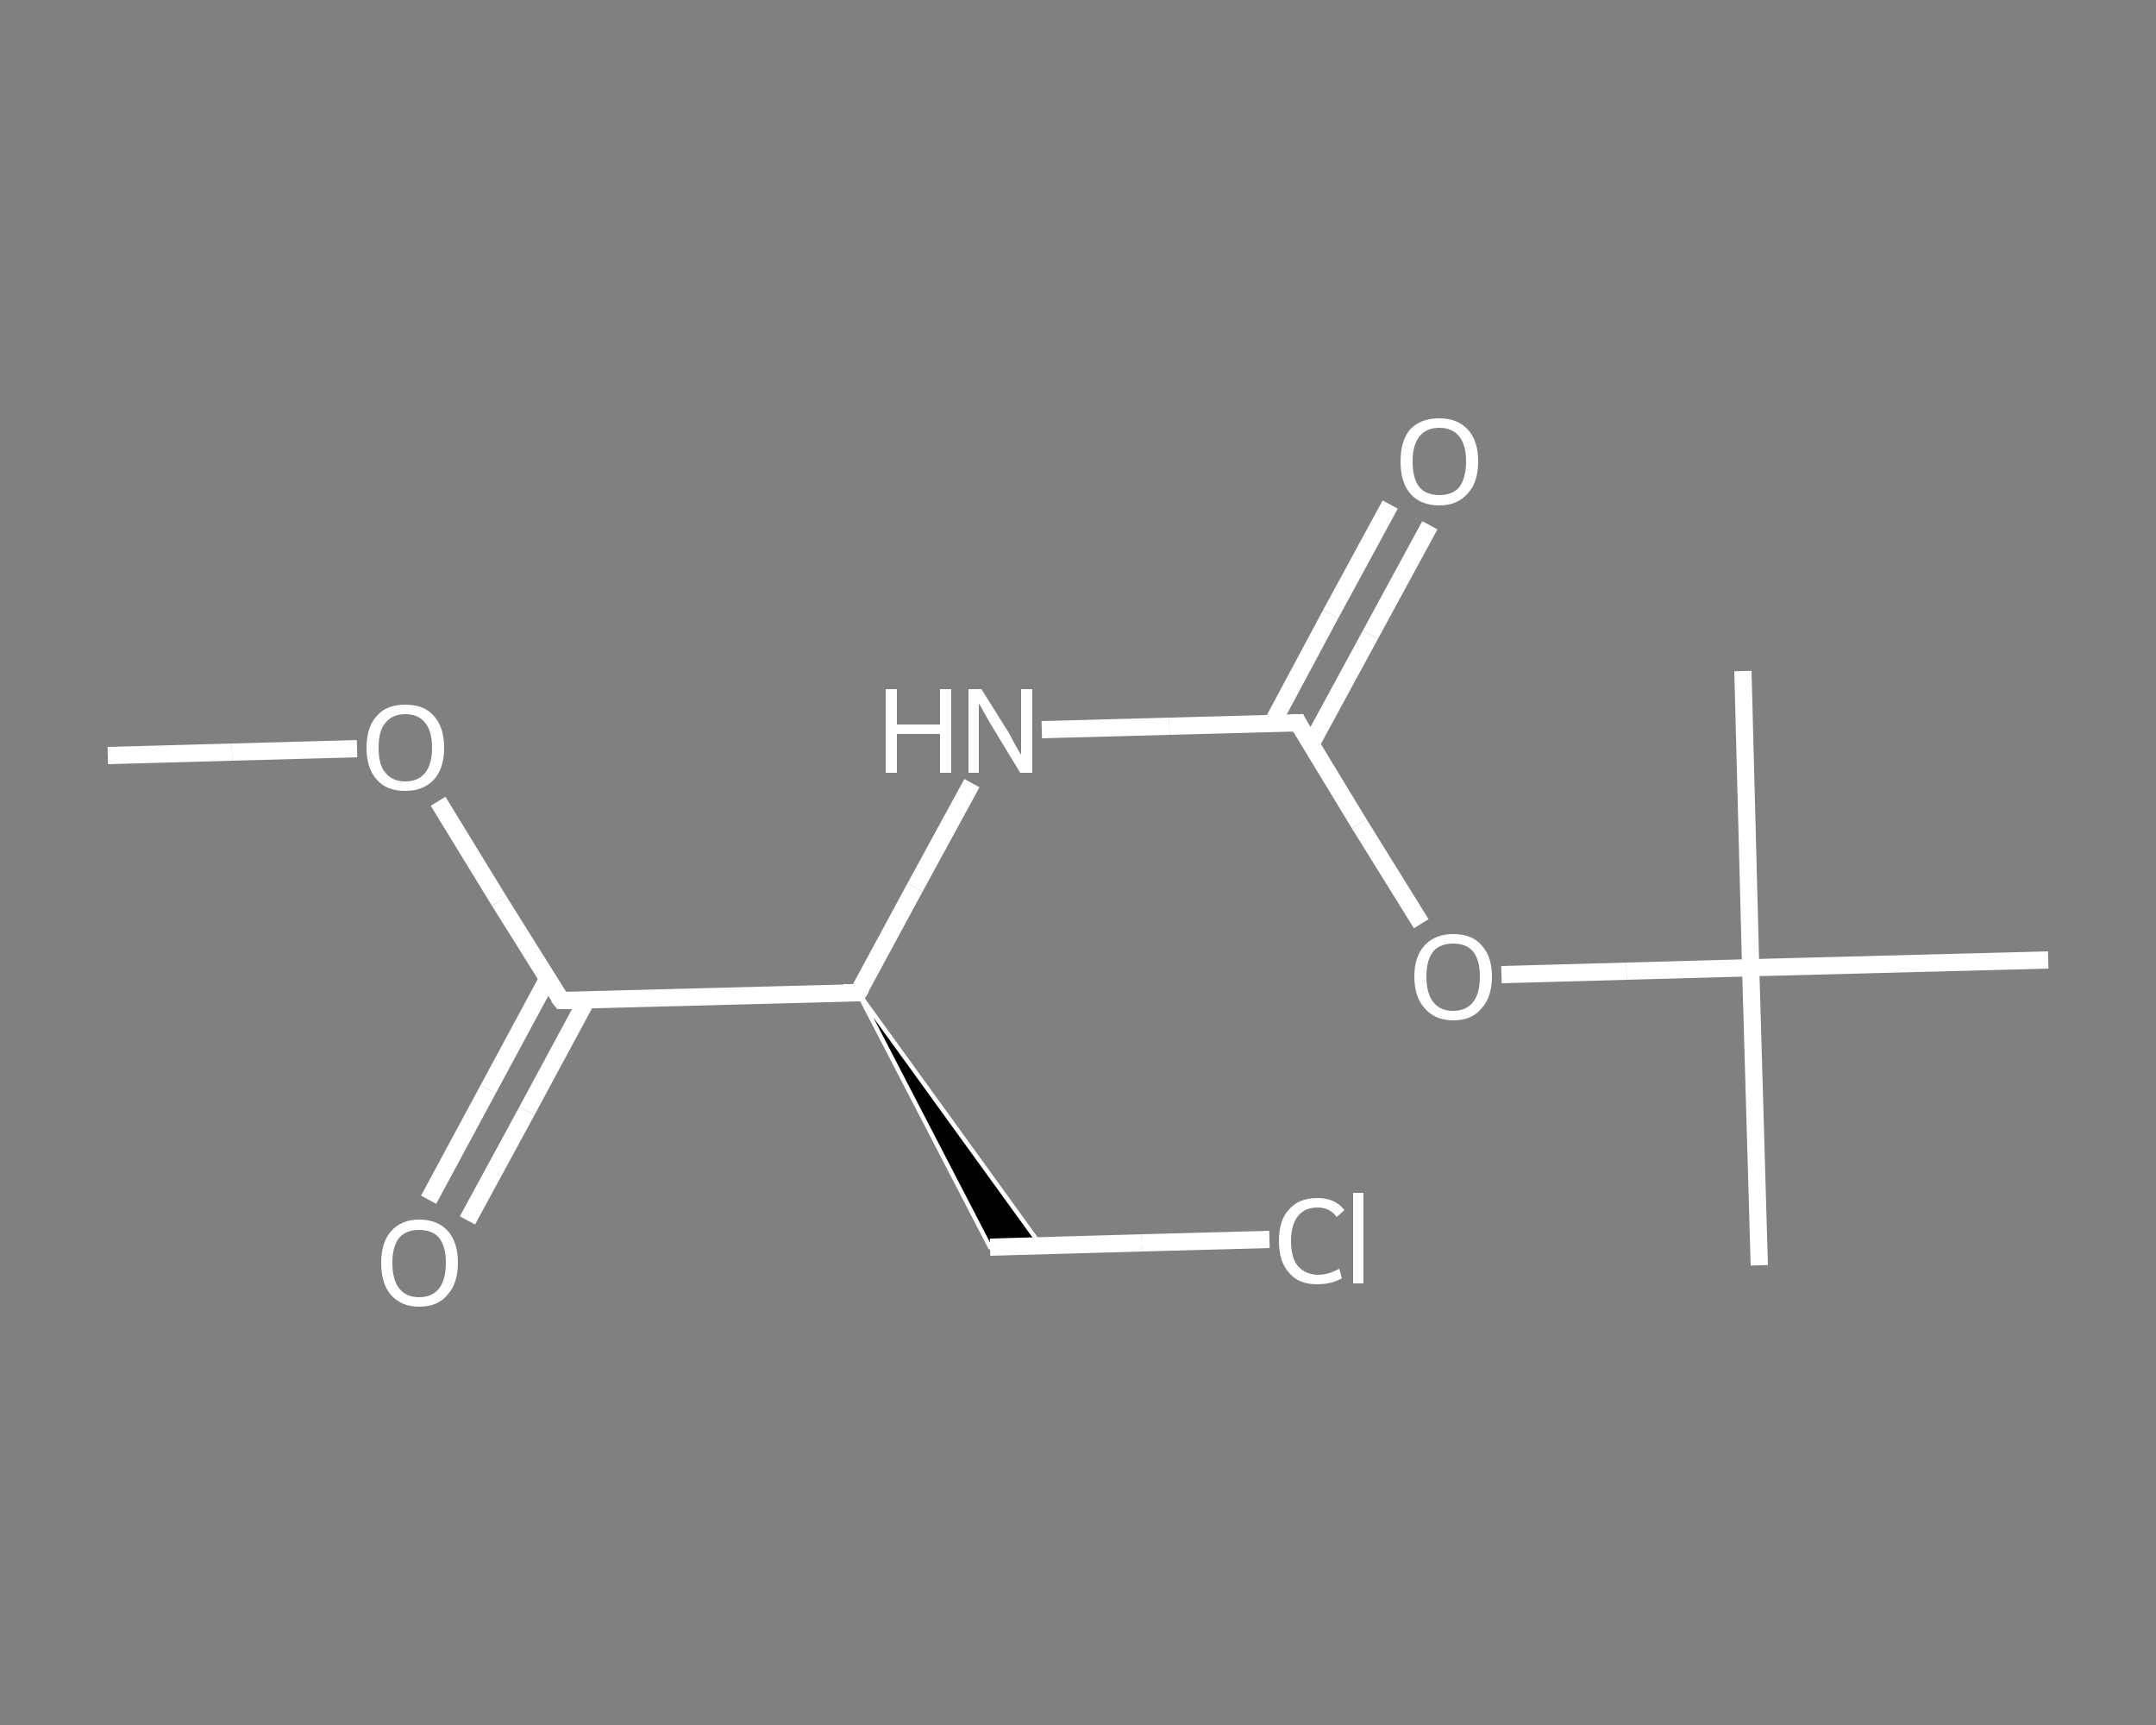 <?xml version='1.0' encoding='iso-8859-1'?>
<svg version='1.1' baseProfile='full'
              xmlns='http://www.w3.org/2000/svg'
                      xmlns:rdkit='http://www.rdkit.org/xml'
                      xmlns:xlink='http://www.w3.org/1999/xlink'
                  xml:space='preserve'
width='250px' height='200px' viewBox='0 0 250 200'>
<rect x="0" y="0" width="250" height="200" fill="#808080" stroke="none"/>
<!-- END OF HEADER -->
<rect style='opacity:1.0;fill:transparent;stroke:none' width='250.0' height='200.0' x='0.0' y='0.0'> </rect>
<path class='bond-0 atom-0 atom-1' d='M 12.5,87.6 L 26.9,87.2' style='fill:none;fill-rule:evenodd;stroke:#FFFFFF;stroke-width:2.0px;stroke-linecap:butt;stroke-linejoin:miter;stroke-opacity:1' />
<path class='bond-0 atom-0 atom-1' d='M 26.9,87.2 L 41.4,86.8' style='fill:none;fill-rule:evenodd;stroke:#FFFFFF;stroke-width:2.0px;stroke-linecap:butt;stroke-linejoin:miter;stroke-opacity:1' />
<path class='bond-1 atom-1 atom-2' d='M 50.8,92.9 L 57.9,104.5' style='fill:none;fill-rule:evenodd;stroke:#FFFFFF;stroke-width:2.0px;stroke-linecap:butt;stroke-linejoin:miter;stroke-opacity:1' />
<path class='bond-1 atom-1 atom-2' d='M 57.9,104.5 L 65.1,116.0' style='fill:none;fill-rule:evenodd;stroke:#FFFFFF;stroke-width:2.0px;stroke-linecap:butt;stroke-linejoin:miter;stroke-opacity:1' />
<path class='bond-2 atom-2 atom-3' d='M 63.5,113.5 L 56.6,126.3' style='fill:none;fill-rule:evenodd;stroke:#FFFFFF;stroke-width:2.0px;stroke-linecap:butt;stroke-linejoin:miter;stroke-opacity:1' />
<path class='bond-2 atom-2 atom-3' d='M 56.6,126.3 L 49.7,139.1' style='fill:none;fill-rule:evenodd;stroke:#FFFFFF;stroke-width:2.0px;stroke-linecap:butt;stroke-linejoin:miter;stroke-opacity:1' />
<path class='bond-2 atom-2 atom-3' d='M 68.0,116.0 L 61.1,128.8' style='fill:none;fill-rule:evenodd;stroke:#FFFFFF;stroke-width:2.0px;stroke-linecap:butt;stroke-linejoin:miter;stroke-opacity:1' />
<path class='bond-2 atom-2 atom-3' d='M 61.1,128.8 L 54.2,141.5' style='fill:none;fill-rule:evenodd;stroke:#FFFFFF;stroke-width:2.0px;stroke-linecap:butt;stroke-linejoin:miter;stroke-opacity:1' />
<path class='bond-3 atom-2 atom-4' d='M 65.1,116.0 L 99.5,115.1' style='fill:none;fill-rule:evenodd;stroke:#FFFFFF;stroke-width:2.0px;stroke-linecap:butt;stroke-linejoin:miter;stroke-opacity:1' />
<path class='bond-4 atom-4 atom-5' d='M 99.5,115.1 L 120.7,144.4 L 114.8,144.6 Z' style='fill:#000000;fill-rule:evenodd;fill-opacity:1;stroke:#FFFFFF;stroke-width:0.5px;stroke-linecap:butt;stroke-linejoin:miter;stroke-opacity:1;' />
<path class='bond-5 atom-5 atom-6' d='M 114.8,144.6 L 132.4,144.1' style='fill:none;fill-rule:evenodd;stroke:#FFFFFF;stroke-width:2.0px;stroke-linecap:butt;stroke-linejoin:miter;stroke-opacity:1' />
<path class='bond-5 atom-5 atom-6' d='M 132.4,144.1 L 147.2,143.7' style='fill:none;fill-rule:evenodd;stroke:#FFFFFF;stroke-width:2.0px;stroke-linecap:butt;stroke-linejoin:miter;stroke-opacity:1' />
<path class='bond-6 atom-4 atom-7' d='M 99.5,115.1 L 106.1,102.9' style='fill:none;fill-rule:evenodd;stroke:#FFFFFF;stroke-width:2.0px;stroke-linecap:butt;stroke-linejoin:miter;stroke-opacity:1' />
<path class='bond-6 atom-4 atom-7' d='M 106.1,102.9 L 112.7,90.8' style='fill:none;fill-rule:evenodd;stroke:#FFFFFF;stroke-width:2.0px;stroke-linecap:butt;stroke-linejoin:miter;stroke-opacity:1' />
<path class='bond-7 atom-7 atom-8' d='M 120.8,84.6 L 135.6,84.2' style='fill:none;fill-rule:evenodd;stroke:#FFFFFF;stroke-width:2.0px;stroke-linecap:butt;stroke-linejoin:miter;stroke-opacity:1' />
<path class='bond-7 atom-7 atom-8' d='M 135.6,84.2 L 150.5,83.8' style='fill:none;fill-rule:evenodd;stroke:#FFFFFF;stroke-width:2.0px;stroke-linecap:butt;stroke-linejoin:miter;stroke-opacity:1' />
<path class='bond-8 atom-8 atom-9' d='M 152.0,86.3 L 158.9,73.6' style='fill:none;fill-rule:evenodd;stroke:#FFFFFF;stroke-width:2.0px;stroke-linecap:butt;stroke-linejoin:miter;stroke-opacity:1' />
<path class='bond-8 atom-8 atom-9' d='M 158.9,73.6 L 165.8,60.9' style='fill:none;fill-rule:evenodd;stroke:#FFFFFF;stroke-width:2.0px;stroke-linecap:butt;stroke-linejoin:miter;stroke-opacity:1' />
<path class='bond-8 atom-8 atom-9' d='M 147.5,83.9 L 154.3,71.2' style='fill:none;fill-rule:evenodd;stroke:#FFFFFF;stroke-width:2.0px;stroke-linecap:butt;stroke-linejoin:miter;stroke-opacity:1' />
<path class='bond-8 atom-8 atom-9' d='M 154.3,71.2 L 161.2,58.5' style='fill:none;fill-rule:evenodd;stroke:#FFFFFF;stroke-width:2.0px;stroke-linecap:butt;stroke-linejoin:miter;stroke-opacity:1' />
<path class='bond-9 atom-8 atom-10' d='M 150.5,83.8 L 157.6,95.5' style='fill:none;fill-rule:evenodd;stroke:#FFFFFF;stroke-width:2.0px;stroke-linecap:butt;stroke-linejoin:miter;stroke-opacity:1' />
<path class='bond-9 atom-8 atom-10' d='M 157.6,95.5 L 164.8,107.1' style='fill:none;fill-rule:evenodd;stroke:#FFFFFF;stroke-width:2.0px;stroke-linecap:butt;stroke-linejoin:miter;stroke-opacity:1' />
<path class='bond-10 atom-10 atom-11' d='M 174.1,113.0 L 188.6,112.6' style='fill:none;fill-rule:evenodd;stroke:#FFFFFF;stroke-width:2.0px;stroke-linecap:butt;stroke-linejoin:miter;stroke-opacity:1' />
<path class='bond-10 atom-10 atom-11' d='M 188.6,112.6 L 203.0,112.2' style='fill:none;fill-rule:evenodd;stroke:#FFFFFF;stroke-width:2.0px;stroke-linecap:butt;stroke-linejoin:miter;stroke-opacity:1' />
<path class='bond-11 atom-11 atom-12' d='M 203.0,112.2 L 204.0,146.7' style='fill:none;fill-rule:evenodd;stroke:#FFFFFF;stroke-width:2.0px;stroke-linecap:butt;stroke-linejoin:miter;stroke-opacity:1' />
<path class='bond-12 atom-11 atom-13' d='M 203.0,112.2 L 202.1,77.8' style='fill:none;fill-rule:evenodd;stroke:#FFFFFF;stroke-width:2.0px;stroke-linecap:butt;stroke-linejoin:miter;stroke-opacity:1' />
<path class='bond-13 atom-11 atom-14' d='M 203.0,112.2 L 237.5,111.3' style='fill:none;fill-rule:evenodd;stroke:#FFFFFF;stroke-width:2.0px;stroke-linecap:butt;stroke-linejoin:miter;stroke-opacity:1' />
<path d='M 64.7,115.5 L 65.1,116.0 L 66.8,116.0' style='fill:none;stroke:#FFFFFF;stroke-width:2.0px;stroke-linecap:butt;stroke-linejoin:miter;stroke-opacity:1;' />
<path d='M 97.8,115.1 L 99.5,115.1 L 99.9,114.5' style='fill:none;stroke:#FFFFFF;stroke-width:2.0px;stroke-linecap:butt;stroke-linejoin:miter;stroke-opacity:1;' />
<path d='M 149.7,83.8 L 150.5,83.8 L 150.8,84.4' style='fill:none;stroke:#FFFFFF;stroke-width:2.0px;stroke-linecap:butt;stroke-linejoin:miter;stroke-opacity:1;' />
<path class='atom-1' d='M 42.5 86.7
Q 42.5 84.3, 43.7 83.0
Q 44.8 81.7, 47.0 81.7
Q 49.2 81.7, 50.3 83.0
Q 51.5 84.3, 51.5 86.7
Q 51.5 89.1, 50.3 90.4
Q 49.1 91.7, 47.0 91.7
Q 44.8 91.7, 43.7 90.4
Q 42.5 89.1, 42.5 86.7
M 47.0 90.6
Q 48.5 90.6, 49.3 89.6
Q 50.1 88.6, 50.1 86.7
Q 50.1 84.8, 49.3 83.8
Q 48.5 82.8, 47.0 82.8
Q 45.5 82.8, 44.7 83.8
Q 43.9 84.7, 43.9 86.7
Q 43.9 88.7, 44.7 89.6
Q 45.5 90.6, 47.0 90.6
' fill='#FFFFFF'/>
<path class='atom-3' d='M 44.2 146.4
Q 44.2 144.1, 45.3 142.8
Q 46.5 141.4, 48.6 141.4
Q 50.8 141.4, 52.0 142.8
Q 53.1 144.1, 53.1 146.4
Q 53.1 148.8, 51.9 150.1
Q 50.8 151.5, 48.6 151.5
Q 46.5 151.5, 45.3 150.1
Q 44.2 148.8, 44.2 146.4
M 48.6 150.4
Q 50.1 150.4, 50.9 149.4
Q 51.7 148.4, 51.7 146.4
Q 51.7 144.5, 50.9 143.5
Q 50.1 142.6, 48.6 142.6
Q 47.1 142.6, 46.3 143.5
Q 45.5 144.5, 45.5 146.4
Q 45.5 148.4, 46.3 149.4
Q 47.1 150.4, 48.6 150.4
' fill='#FFFFFF'/>
<path class='atom-6' d='M 148.3 143.9
Q 148.3 141.4, 149.5 140.2
Q 150.6 138.9, 152.8 138.9
Q 154.8 138.9, 155.9 140.3
L 155.0 141.1
Q 154.2 140.0, 152.8 140.0
Q 151.3 140.0, 150.5 141.0
Q 149.7 142.0, 149.7 143.9
Q 149.7 145.8, 150.5 146.8
Q 151.4 147.8, 152.9 147.8
Q 154.0 147.8, 155.3 147.1
L 155.6 148.2
Q 155.1 148.5, 154.4 148.7
Q 153.6 148.9, 152.7 148.9
Q 150.6 148.9, 149.5 147.6
Q 148.3 146.3, 148.3 143.9
' fill='#FFFFFF'/>
<path class='atom-6' d='M 156.9 138.3
L 158.1 138.3
L 158.1 148.8
L 156.9 148.8
L 156.9 138.3
' fill='#FFFFFF'/>
<path class='atom-7' d='M 102.7 79.9
L 104.0 79.9
L 104.0 84.0
L 109.0 84.0
L 109.0 79.9
L 110.3 79.9
L 110.3 89.6
L 109.0 89.6
L 109.0 85.1
L 104.0 85.1
L 104.0 89.6
L 102.7 89.6
L 102.7 79.9
' fill='#FFFFFF'/>
<path class='atom-7' d='M 113.8 79.9
L 117.0 85.0
Q 117.3 85.6, 117.8 86.5
Q 118.3 87.4, 118.4 87.5
L 118.4 79.9
L 119.7 79.9
L 119.7 89.6
L 118.3 89.6
L 114.9 84.0
Q 114.5 83.3, 114.1 82.6
Q 113.7 81.8, 113.5 81.6
L 113.5 89.6
L 112.3 89.6
L 112.3 79.9
L 113.8 79.9
' fill='#FFFFFF'/>
<path class='atom-9' d='M 162.4 53.5
Q 162.4 51.1, 163.5 49.8
Q 164.7 48.5, 166.9 48.5
Q 169.0 48.5, 170.2 49.8
Q 171.4 51.1, 171.4 53.5
Q 171.4 55.9, 170.2 57.2
Q 169.0 58.6, 166.9 58.6
Q 164.7 58.6, 163.5 57.2
Q 162.4 55.9, 162.4 53.5
M 166.9 57.4
Q 168.4 57.4, 169.2 56.5
Q 170.0 55.4, 170.0 53.5
Q 170.0 51.6, 169.2 50.6
Q 168.4 49.6, 166.9 49.6
Q 165.4 49.6, 164.6 50.6
Q 163.8 51.6, 163.8 53.5
Q 163.8 55.5, 164.6 56.5
Q 165.4 57.4, 166.9 57.4
' fill='#FFFFFF'/>
<path class='atom-10' d='M 164.0 113.2
Q 164.0 110.9, 165.2 109.6
Q 166.4 108.3, 168.5 108.3
Q 170.7 108.3, 171.8 109.6
Q 173.0 110.9, 173.0 113.2
Q 173.0 115.6, 171.8 116.9
Q 170.7 118.3, 168.5 118.3
Q 166.4 118.3, 165.2 116.9
Q 164.0 115.6, 164.0 113.2
M 168.5 117.2
Q 170.0 117.2, 170.8 116.2
Q 171.6 115.2, 171.6 113.2
Q 171.6 111.3, 170.8 110.3
Q 170.0 109.4, 168.5 109.4
Q 167.0 109.4, 166.2 110.3
Q 165.4 111.3, 165.4 113.2
Q 165.4 115.2, 166.2 116.2
Q 167.0 117.2, 168.5 117.2
' fill='#FFFFFF'/>
</svg>
